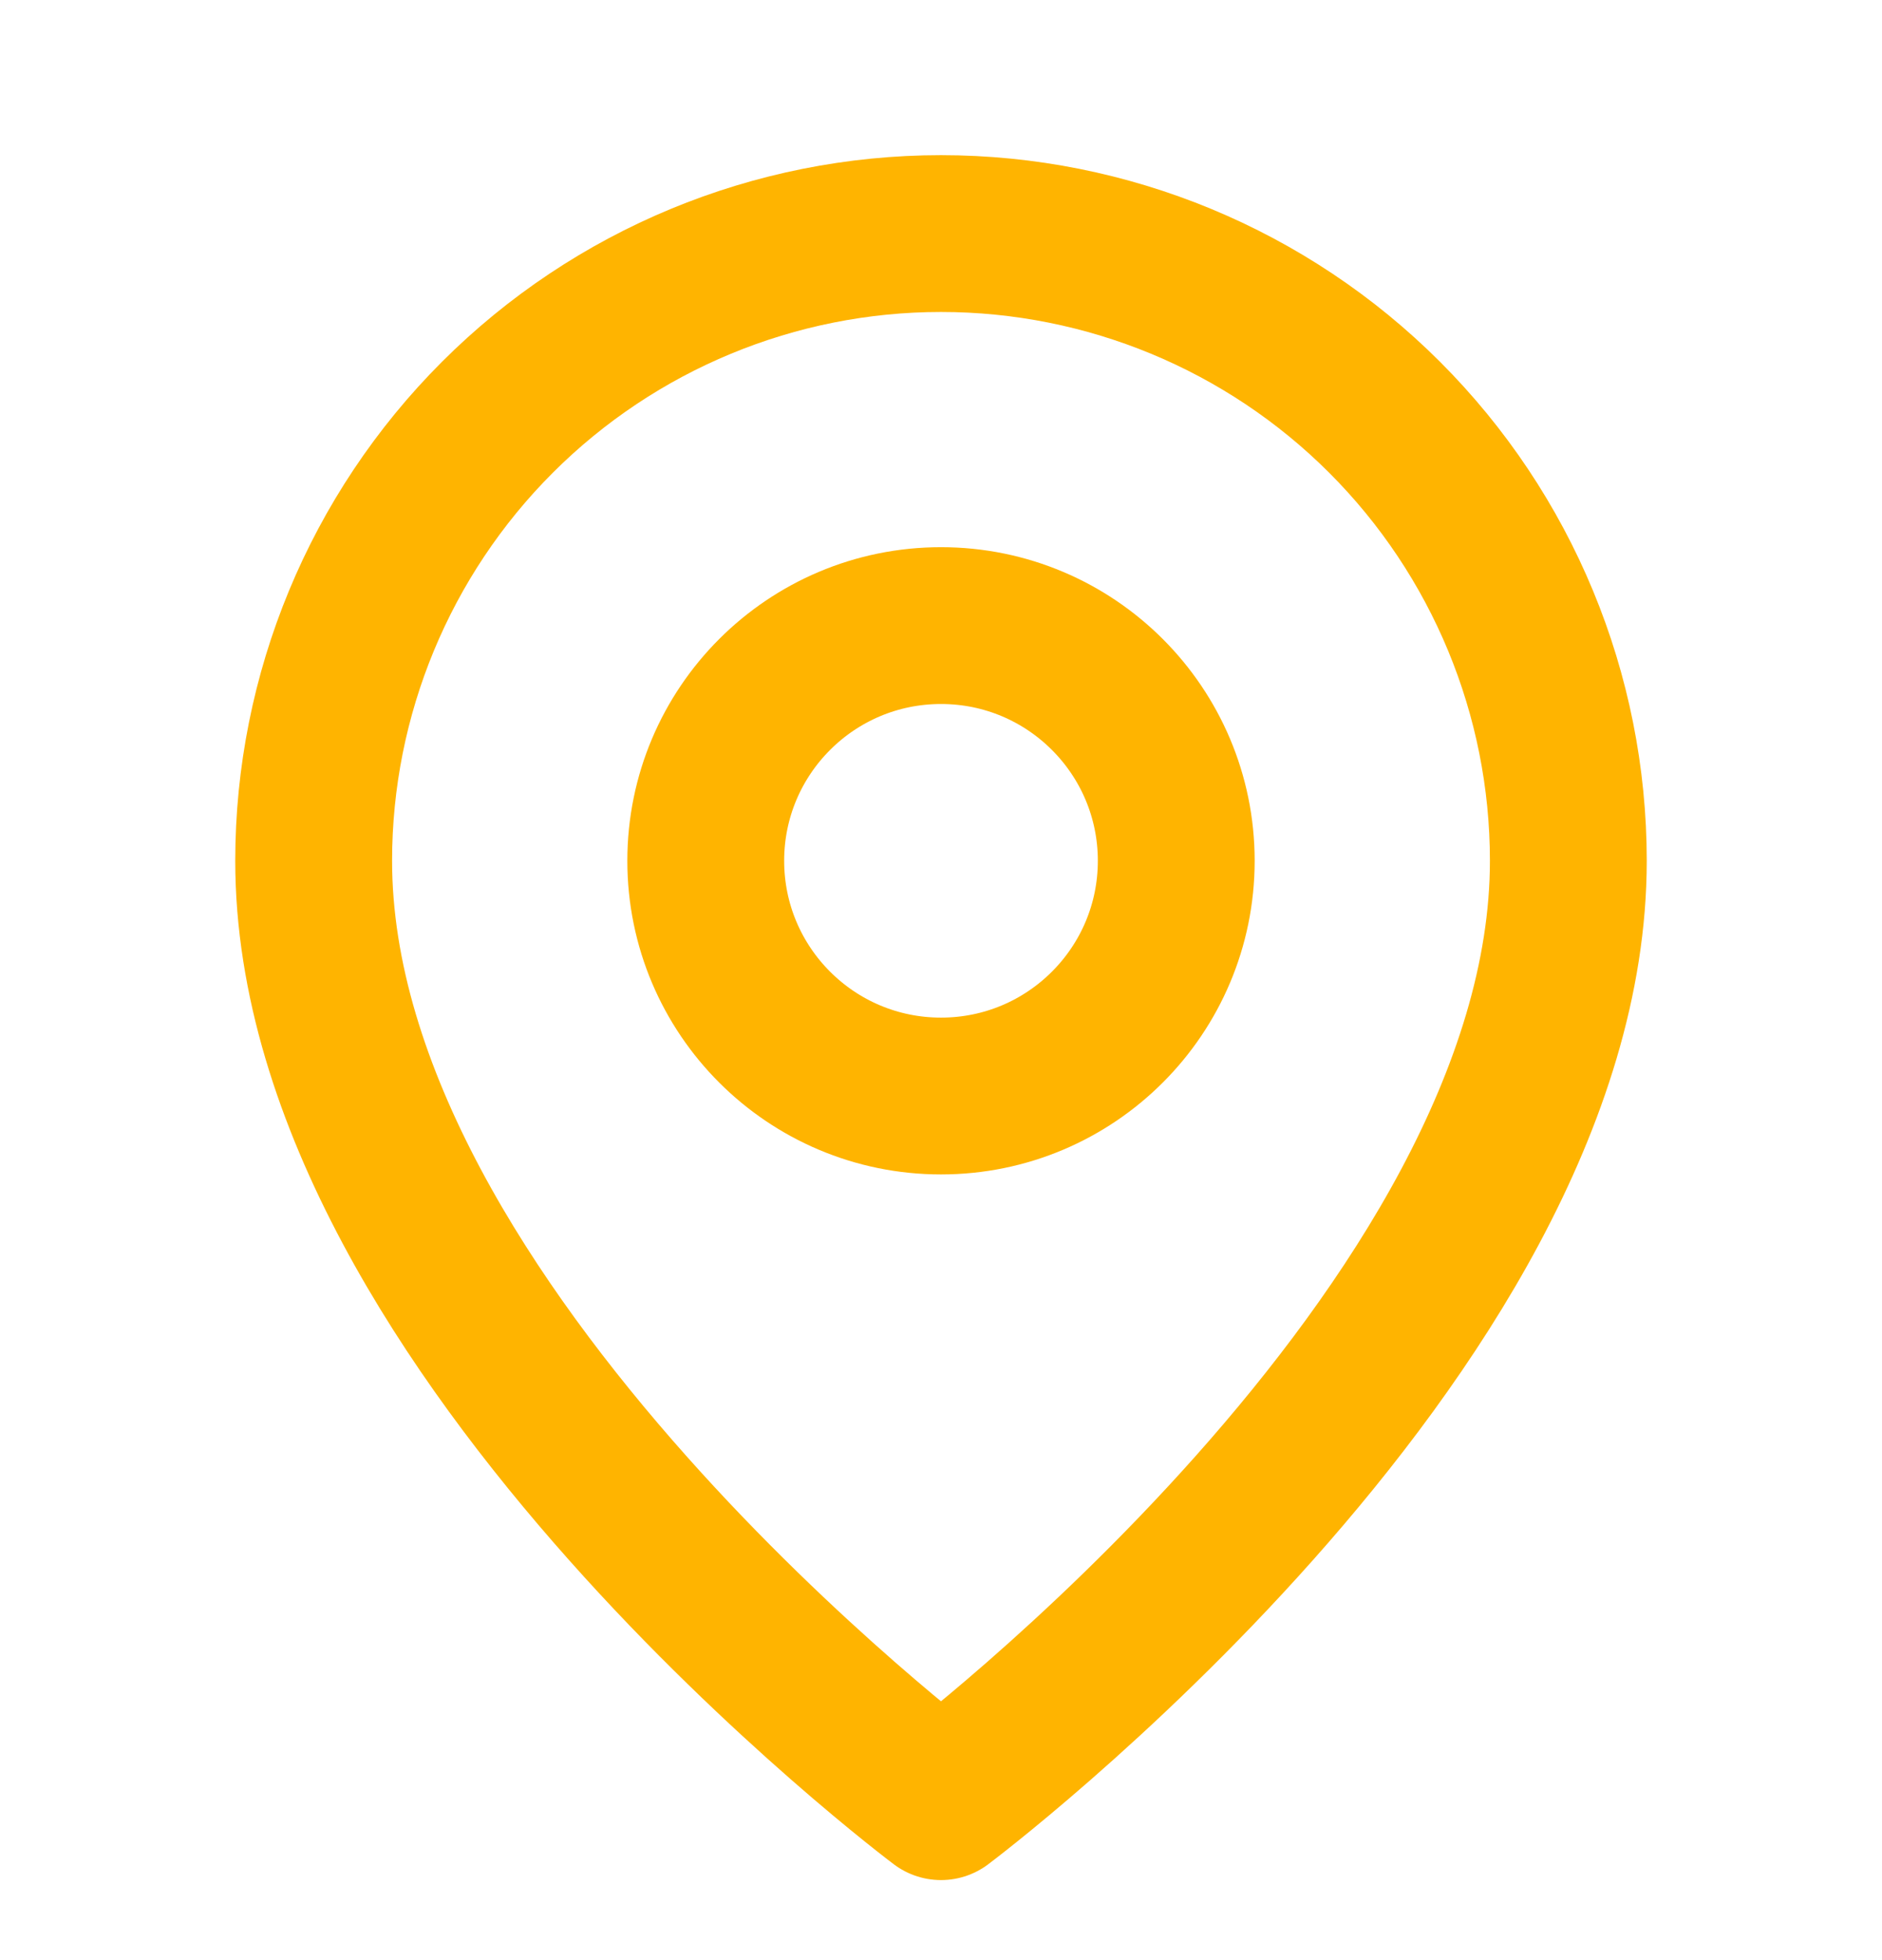 <?xml version="1.0" encoding="UTF-8"?>
<svg xmlns="http://www.w3.org/2000/svg" width="24" height="25" viewBox="0 0 24 25" fill="none">
  <path d="M20 10.979C20 16.979 12 22.979 12 22.979C12 22.979 4 16.979 4 10.979C4 8.857 4.843 6.822 6.343 5.322C7.843 3.822 9.878 2.979 12 2.979C14.122 2.979 16.157 3.822 17.657 5.322C19.157 6.822 20 8.857 20 10.979Z" stroke="#FFB400" stroke-width="2" stroke-linecap="round" stroke-linejoin="round"></path>
  <path d="M12 13.979C13.657 13.979 15 12.636 15 10.979C15 9.322 13.657 7.979 12 7.979C10.343 7.979 9 9.322 9 10.979C9 12.636 10.343 13.979 12 13.979Z" stroke="#FFB400" stroke-width="2" stroke-linecap="round" stroke-linejoin="round"></path>
</svg>
